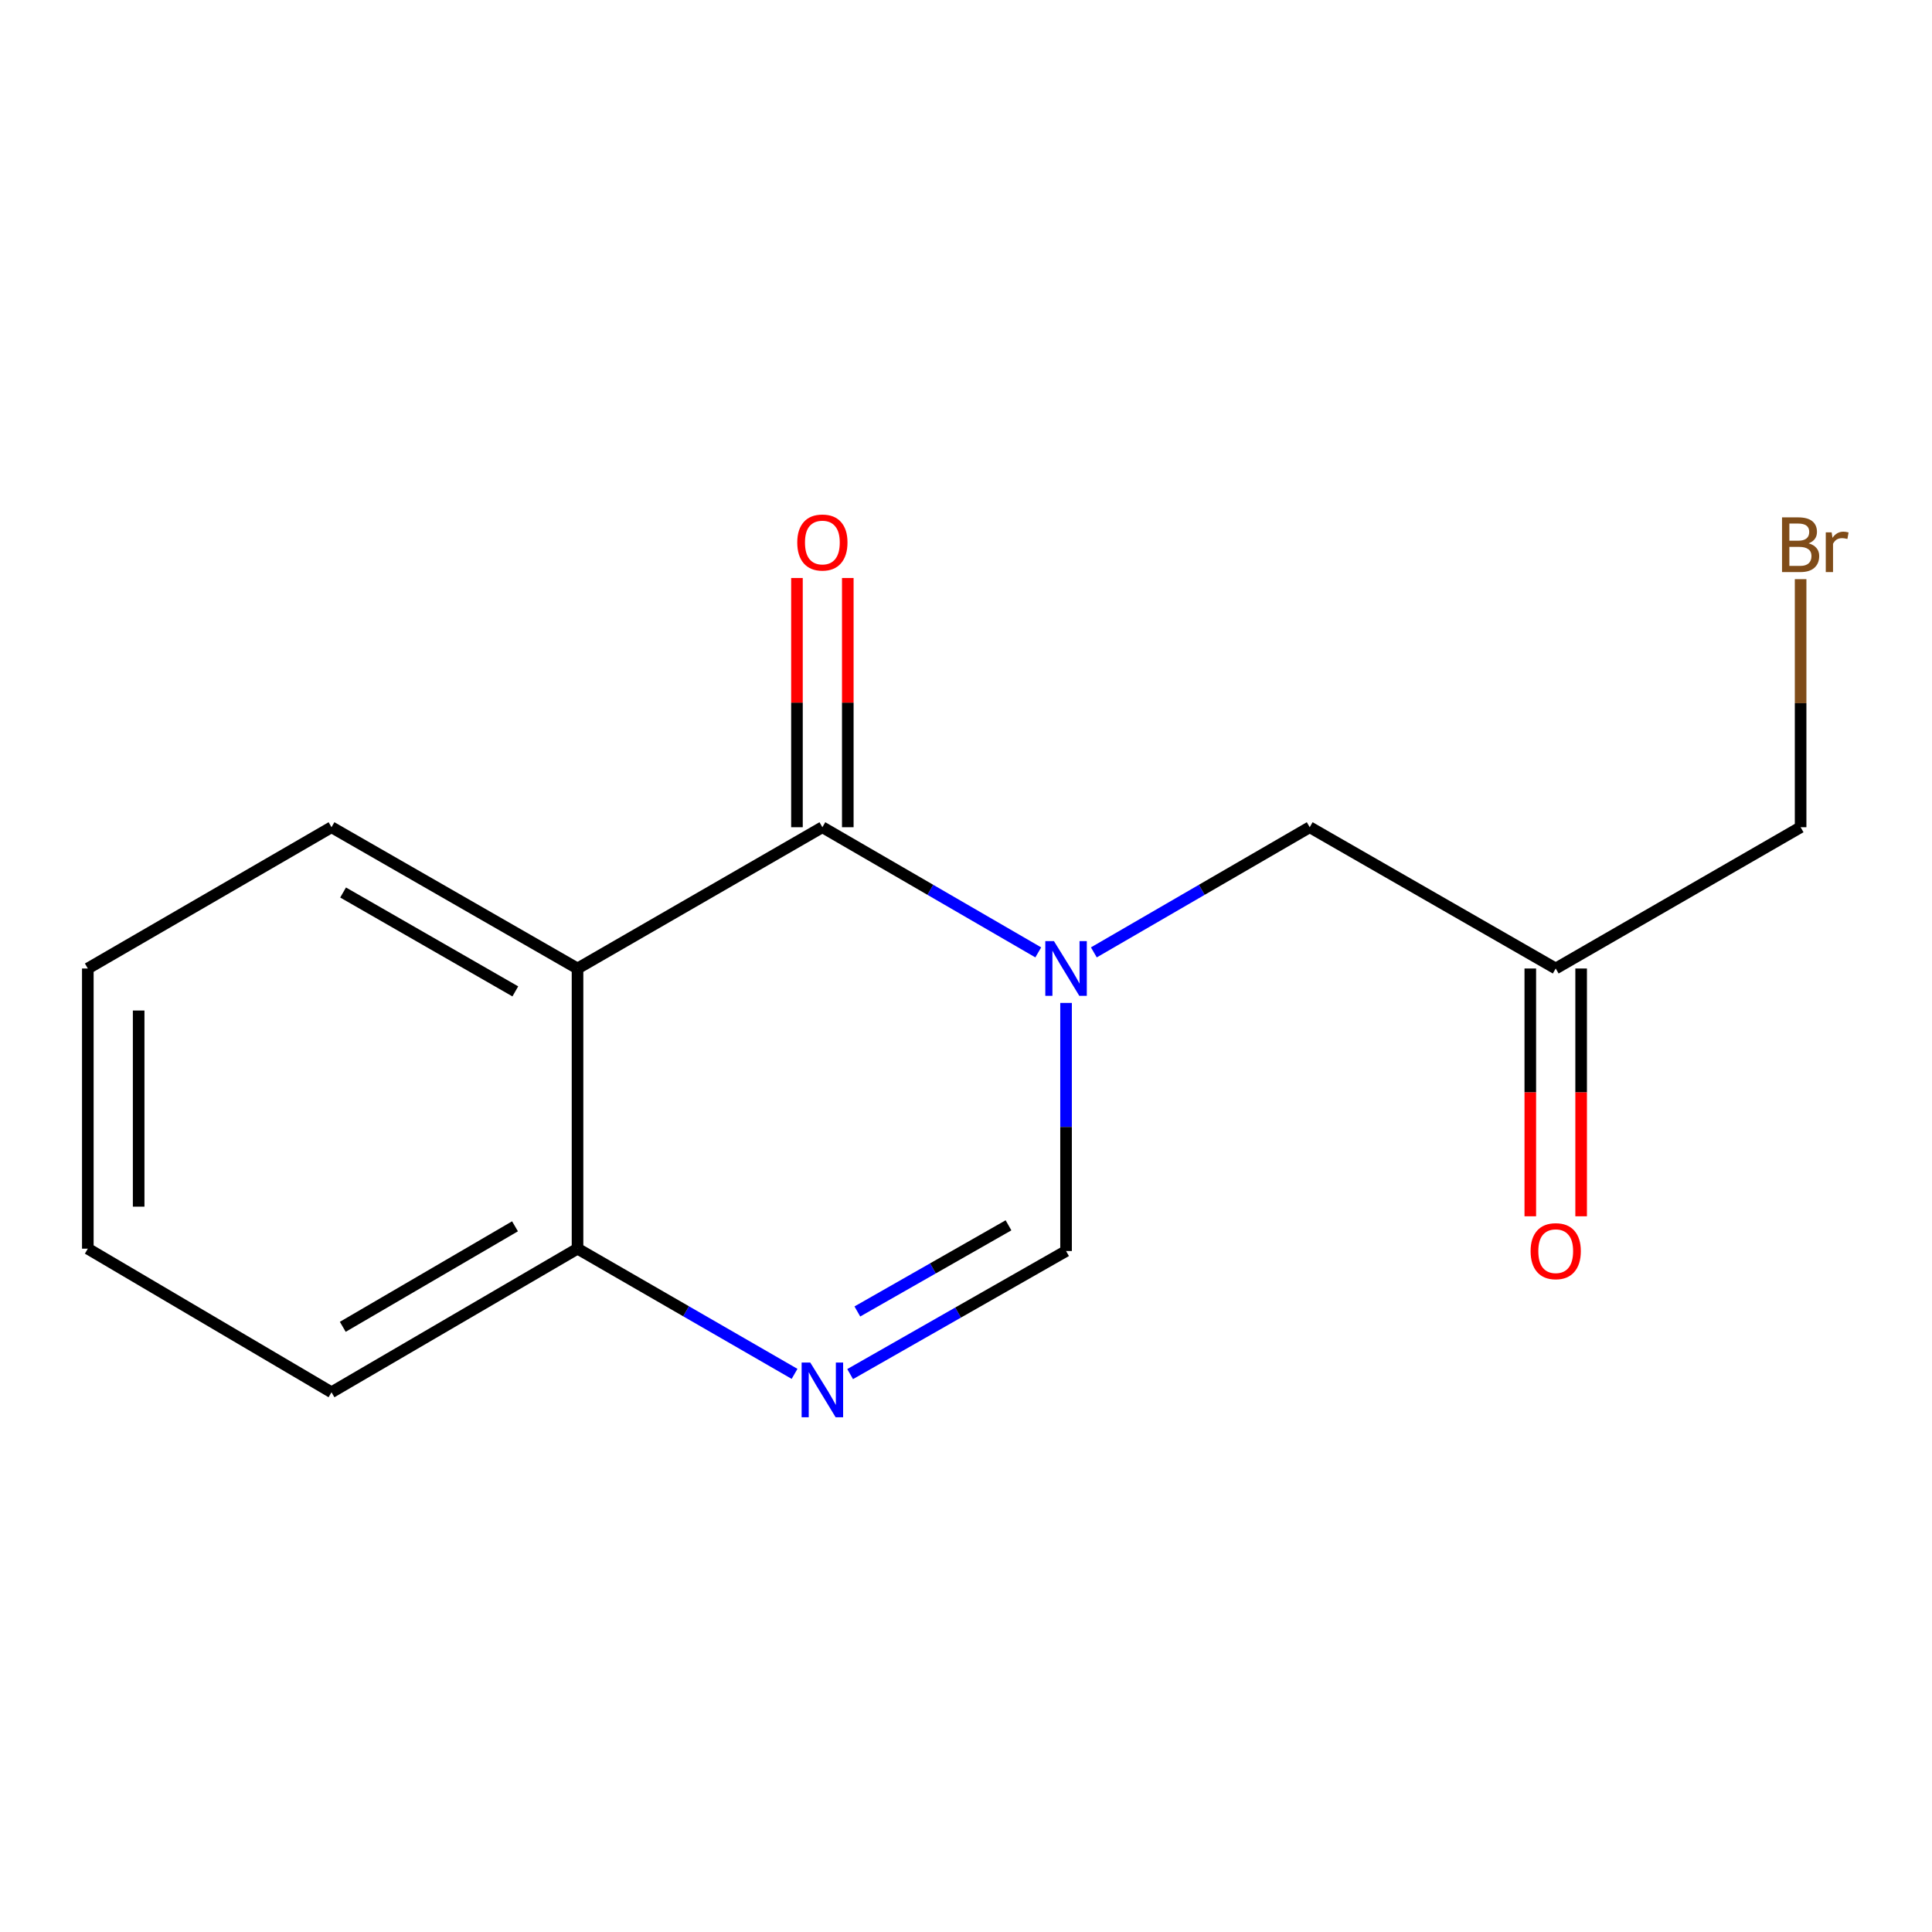 <?xml version='1.0' encoding='iso-8859-1'?>
<svg version='1.1' baseProfile='full'
              xmlns='http://www.w3.org/2000/svg'
                      xmlns:rdkit='http://www.rdkit.org/xml'
                      xmlns:xlink='http://www.w3.org/1999/xlink'
                  xml:space='preserve'
width='1000px' height='1000px' viewBox='0 0 1000 1000'>
<!-- END OF HEADER -->
<rect style='opacity:1.0;fill:#FFFFFF;stroke:none' width='1000' height='1000' x='0' y='0'> </rect>
<path class='bond-0' d='M 537.405,492.954 L 481.533,460.562' style='fill:none;fill-rule:evenodd;stroke:#0000FF;stroke-width:6px;stroke-linecap:butt;stroke-linejoin:miter;stroke-opacity:1' />
<path class='bond-0' d='M 481.533,460.562 L 425.66,428.17' style='fill:none;fill-rule:evenodd;stroke:#000000;stroke-width:6px;stroke-linecap:butt;stroke-linejoin:miter;stroke-opacity:1' />
<path class='bond-3' d='M 551.79,519.109 L 551.79,583.317' style='fill:none;fill-rule:evenodd;stroke:#0000FF;stroke-width:6px;stroke-linecap:butt;stroke-linejoin:miter;stroke-opacity:1' />
<path class='bond-3' d='M 551.79,583.317 L 551.79,647.525' style='fill:none;fill-rule:evenodd;stroke:#000000;stroke-width:6px;stroke-linecap:butt;stroke-linejoin:miter;stroke-opacity:1' />
<path class='bond-5' d='M 566.175,492.953 L 622.041,460.562' style='fill:none;fill-rule:evenodd;stroke:#0000FF;stroke-width:6px;stroke-linecap:butt;stroke-linejoin:miter;stroke-opacity:1' />
<path class='bond-5' d='M 622.041,460.562 L 677.906,428.17' style='fill:none;fill-rule:evenodd;stroke:#000000;stroke-width:6px;stroke-linecap:butt;stroke-linejoin:miter;stroke-opacity:1' />
<path class='bond-1' d='M 425.66,428.17 L 298.929,501.293' style='fill:none;fill-rule:evenodd;stroke:#000000;stroke-width:6px;stroke-linecap:butt;stroke-linejoin:miter;stroke-opacity:1' />
<path class='bond-6' d='M 438.816,428.17 L 438.816,363.671' style='fill:none;fill-rule:evenodd;stroke:#000000;stroke-width:6px;stroke-linecap:butt;stroke-linejoin:miter;stroke-opacity:1' />
<path class='bond-6' d='M 438.816,363.671 L 438.816,299.171' style='fill:none;fill-rule:evenodd;stroke:#FF0000;stroke-width:6px;stroke-linecap:butt;stroke-linejoin:miter;stroke-opacity:1' />
<path class='bond-6' d='M 412.503,428.17 L 412.503,363.671' style='fill:none;fill-rule:evenodd;stroke:#000000;stroke-width:6px;stroke-linecap:butt;stroke-linejoin:miter;stroke-opacity:1' />
<path class='bond-6' d='M 412.503,363.671 L 412.503,299.171' style='fill:none;fill-rule:evenodd;stroke:#FF0000;stroke-width:6px;stroke-linecap:butt;stroke-linejoin:miter;stroke-opacity:1' />
<path class='bond-9' d='M 298.929,501.293 L 171.585,428.17' style='fill:none;fill-rule:evenodd;stroke:#000000;stroke-width:6px;stroke-linecap:butt;stroke-linejoin:miter;stroke-opacity:1' />
<path class='bond-9' d='M 266.725,513.144 L 177.584,461.958' style='fill:none;fill-rule:evenodd;stroke:#000000;stroke-width:6px;stroke-linecap:butt;stroke-linejoin:miter;stroke-opacity:1' />
<path class='bond-15' d='M 298.929,501.293 L 298.929,646.312' style='fill:none;fill-rule:evenodd;stroke:#000000;stroke-width:6px;stroke-linecap:butt;stroke-linejoin:miter;stroke-opacity:1' />
<path class='bond-2' d='M 440.029,711.229 L 495.91,679.377' style='fill:none;fill-rule:evenodd;stroke:#0000FF;stroke-width:6px;stroke-linecap:butt;stroke-linejoin:miter;stroke-opacity:1' />
<path class='bond-2' d='M 495.91,679.377 L 551.79,647.525' style='fill:none;fill-rule:evenodd;stroke:#000000;stroke-width:6px;stroke-linecap:butt;stroke-linejoin:miter;stroke-opacity:1' />
<path class='bond-2' d='M 443.763,678.813 L 482.879,656.516' style='fill:none;fill-rule:evenodd;stroke:#0000FF;stroke-width:6px;stroke-linecap:butt;stroke-linejoin:miter;stroke-opacity:1' />
<path class='bond-2' d='M 482.879,656.516 L 521.995,634.22' style='fill:none;fill-rule:evenodd;stroke:#000000;stroke-width:6px;stroke-linecap:butt;stroke-linejoin:miter;stroke-opacity:1' />
<path class='bond-4' d='M 411.262,711.114 L 355.096,678.713' style='fill:none;fill-rule:evenodd;stroke:#0000FF;stroke-width:6px;stroke-linecap:butt;stroke-linejoin:miter;stroke-opacity:1' />
<path class='bond-4' d='M 355.096,678.713 L 298.929,646.312' style='fill:none;fill-rule:evenodd;stroke:#000000;stroke-width:6px;stroke-linecap:butt;stroke-linejoin:miter;stroke-opacity:1' />
<path class='bond-12' d='M 298.929,646.312 L 171.585,720.633' style='fill:none;fill-rule:evenodd;stroke:#000000;stroke-width:6px;stroke-linecap:butt;stroke-linejoin:miter;stroke-opacity:1' />
<path class='bond-12' d='M 266.564,634.733 L 177.423,686.759' style='fill:none;fill-rule:evenodd;stroke:#000000;stroke-width:6px;stroke-linecap:butt;stroke-linejoin:miter;stroke-opacity:1' />
<path class='bond-7' d='M 677.906,428.17 L 805.236,501.293' style='fill:none;fill-rule:evenodd;stroke:#000000;stroke-width:6px;stroke-linecap:butt;stroke-linejoin:miter;stroke-opacity:1' />
<path class='bond-8' d='M 792.079,501.293 L 792.079,565.421' style='fill:none;fill-rule:evenodd;stroke:#000000;stroke-width:6px;stroke-linecap:butt;stroke-linejoin:miter;stroke-opacity:1' />
<path class='bond-8' d='M 792.079,565.421 L 792.079,629.549' style='fill:none;fill-rule:evenodd;stroke:#FF0000;stroke-width:6px;stroke-linecap:butt;stroke-linejoin:miter;stroke-opacity:1' />
<path class='bond-8' d='M 818.393,501.293 L 818.393,565.421' style='fill:none;fill-rule:evenodd;stroke:#000000;stroke-width:6px;stroke-linecap:butt;stroke-linejoin:miter;stroke-opacity:1' />
<path class='bond-8' d='M 818.393,565.421 L 818.393,629.549' style='fill:none;fill-rule:evenodd;stroke:#FF0000;stroke-width:6px;stroke-linecap:butt;stroke-linejoin:miter;stroke-opacity:1' />
<path class='bond-11' d='M 805.236,501.293 L 931.995,428.17' style='fill:none;fill-rule:evenodd;stroke:#000000;stroke-width:6px;stroke-linecap:butt;stroke-linejoin:miter;stroke-opacity:1' />
<path class='bond-13' d='M 171.585,428.17 L 45.455,501.293' style='fill:none;fill-rule:evenodd;stroke:#000000;stroke-width:6px;stroke-linecap:butt;stroke-linejoin:miter;stroke-opacity:1' />
<path class='bond-10' d='M 931.995,299.769 L 931.995,363.969' style='fill:none;fill-rule:evenodd;stroke:#7F4C19;stroke-width:6px;stroke-linecap:butt;stroke-linejoin:miter;stroke-opacity:1' />
<path class='bond-10' d='M 931.995,363.969 L 931.995,428.17' style='fill:none;fill-rule:evenodd;stroke:#000000;stroke-width:6px;stroke-linecap:butt;stroke-linejoin:miter;stroke-opacity:1' />
<path class='bond-14' d='M 171.585,720.633 L 45.455,646.312' style='fill:none;fill-rule:evenodd;stroke:#000000;stroke-width:6px;stroke-linecap:butt;stroke-linejoin:miter;stroke-opacity:1' />
<path class='bond-16' d='M 45.455,501.293 L 45.455,646.312' style='fill:none;fill-rule:evenodd;stroke:#000000;stroke-width:6px;stroke-linecap:butt;stroke-linejoin:miter;stroke-opacity:1' />
<path class='bond-16' d='M 71.768,523.046 L 71.768,624.559' style='fill:none;fill-rule:evenodd;stroke:#000000;stroke-width:6px;stroke-linecap:butt;stroke-linejoin:miter;stroke-opacity:1' />
<path  class='atom-0' d='M 545.53 487.133
L 554.81 502.133
Q 555.73 503.613, 557.21 506.293
Q 558.69 508.973, 558.77 509.133
L 558.77 487.133
L 562.53 487.133
L 562.53 515.453
L 558.65 515.453
L 548.69 499.053
Q 547.53 497.133, 546.29 494.933
Q 545.09 492.733, 544.73 492.053
L 544.73 515.453
L 541.05 515.453
L 541.05 487.133
L 545.53 487.133
' fill='#0000FF'/>
<path  class='atom-3' d='M 419.4 705.26
L 428.68 720.26
Q 429.6 721.74, 431.08 724.42
Q 432.56 727.1, 432.64 727.26
L 432.64 705.26
L 436.4 705.26
L 436.4 733.58
L 432.52 733.58
L 422.56 717.18
Q 421.4 715.26, 420.16 713.06
Q 418.96 710.86, 418.6 710.18
L 418.6 733.58
L 414.92 733.58
L 414.92 705.26
L 419.4 705.26
' fill='#0000FF'/>
<path  class='atom-7' d='M 412.66 280.805
Q 412.66 274.005, 416.02 270.205
Q 419.38 266.405, 425.66 266.405
Q 431.94 266.405, 435.3 270.205
Q 438.66 274.005, 438.66 280.805
Q 438.66 287.685, 435.26 291.605
Q 431.86 295.485, 425.66 295.485
Q 419.42 295.485, 416.02 291.605
Q 412.66 287.725, 412.66 280.805
M 425.66 292.285
Q 429.98 292.285, 432.3 289.405
Q 434.66 286.485, 434.66 280.805
Q 434.66 275.245, 432.3 272.445
Q 429.98 269.605, 425.66 269.605
Q 421.34 269.605, 418.98 272.405
Q 416.66 275.205, 416.66 280.805
Q 416.66 286.525, 418.98 289.405
Q 421.34 292.285, 425.66 292.285
' fill='#FF0000'/>
<path  class='atom-9' d='M 792.236 647.605
Q 792.236 640.805, 795.596 637.005
Q 798.956 633.205, 805.236 633.205
Q 811.516 633.205, 814.876 637.005
Q 818.236 640.805, 818.236 647.605
Q 818.236 654.485, 814.836 658.405
Q 811.436 662.285, 805.236 662.285
Q 798.996 662.285, 795.596 658.405
Q 792.236 654.525, 792.236 647.605
M 805.236 659.085
Q 809.556 659.085, 811.876 656.205
Q 814.236 653.285, 814.236 647.605
Q 814.236 642.045, 811.876 639.245
Q 809.556 636.405, 805.236 636.405
Q 800.916 636.405, 798.556 639.205
Q 796.236 642.005, 796.236 647.605
Q 796.236 653.325, 798.556 656.205
Q 800.916 659.085, 805.236 659.085
' fill='#FF0000'/>
<path  class='atom-11' d='M 936.135 281.233
Q 938.855 281.993, 940.215 283.673
Q 941.615 285.313, 941.615 287.753
Q 941.615 291.673, 939.095 293.913
Q 936.615 296.113, 931.895 296.113
L 922.375 296.113
L 922.375 267.793
L 930.735 267.793
Q 935.575 267.793, 938.015 269.753
Q 940.455 271.713, 940.455 275.313
Q 940.455 279.593, 936.135 281.233
M 926.175 270.993
L 926.175 279.873
L 930.735 279.873
Q 933.535 279.873, 934.975 278.753
Q 936.455 277.593, 936.455 275.313
Q 936.455 270.993, 930.735 270.993
L 926.175 270.993
M 931.895 292.913
Q 934.655 292.913, 936.135 291.593
Q 937.615 290.273, 937.615 287.753
Q 937.615 285.433, 935.975 284.273
Q 934.375 283.073, 931.295 283.073
L 926.175 283.073
L 926.175 292.913
L 931.895 292.913
' fill='#7F4C19'/>
<path  class='atom-11' d='M 948.055 275.553
L 948.495 278.393
Q 950.655 275.193, 954.175 275.193
Q 955.295 275.193, 956.815 275.593
L 956.215 278.953
Q 954.495 278.553, 953.535 278.553
Q 951.855 278.553, 950.735 279.233
Q 949.655 279.873, 948.775 281.433
L 948.775 296.113
L 945.015 296.113
L 945.015 275.553
L 948.055 275.553
' fill='#7F4C19'/>
</svg>
